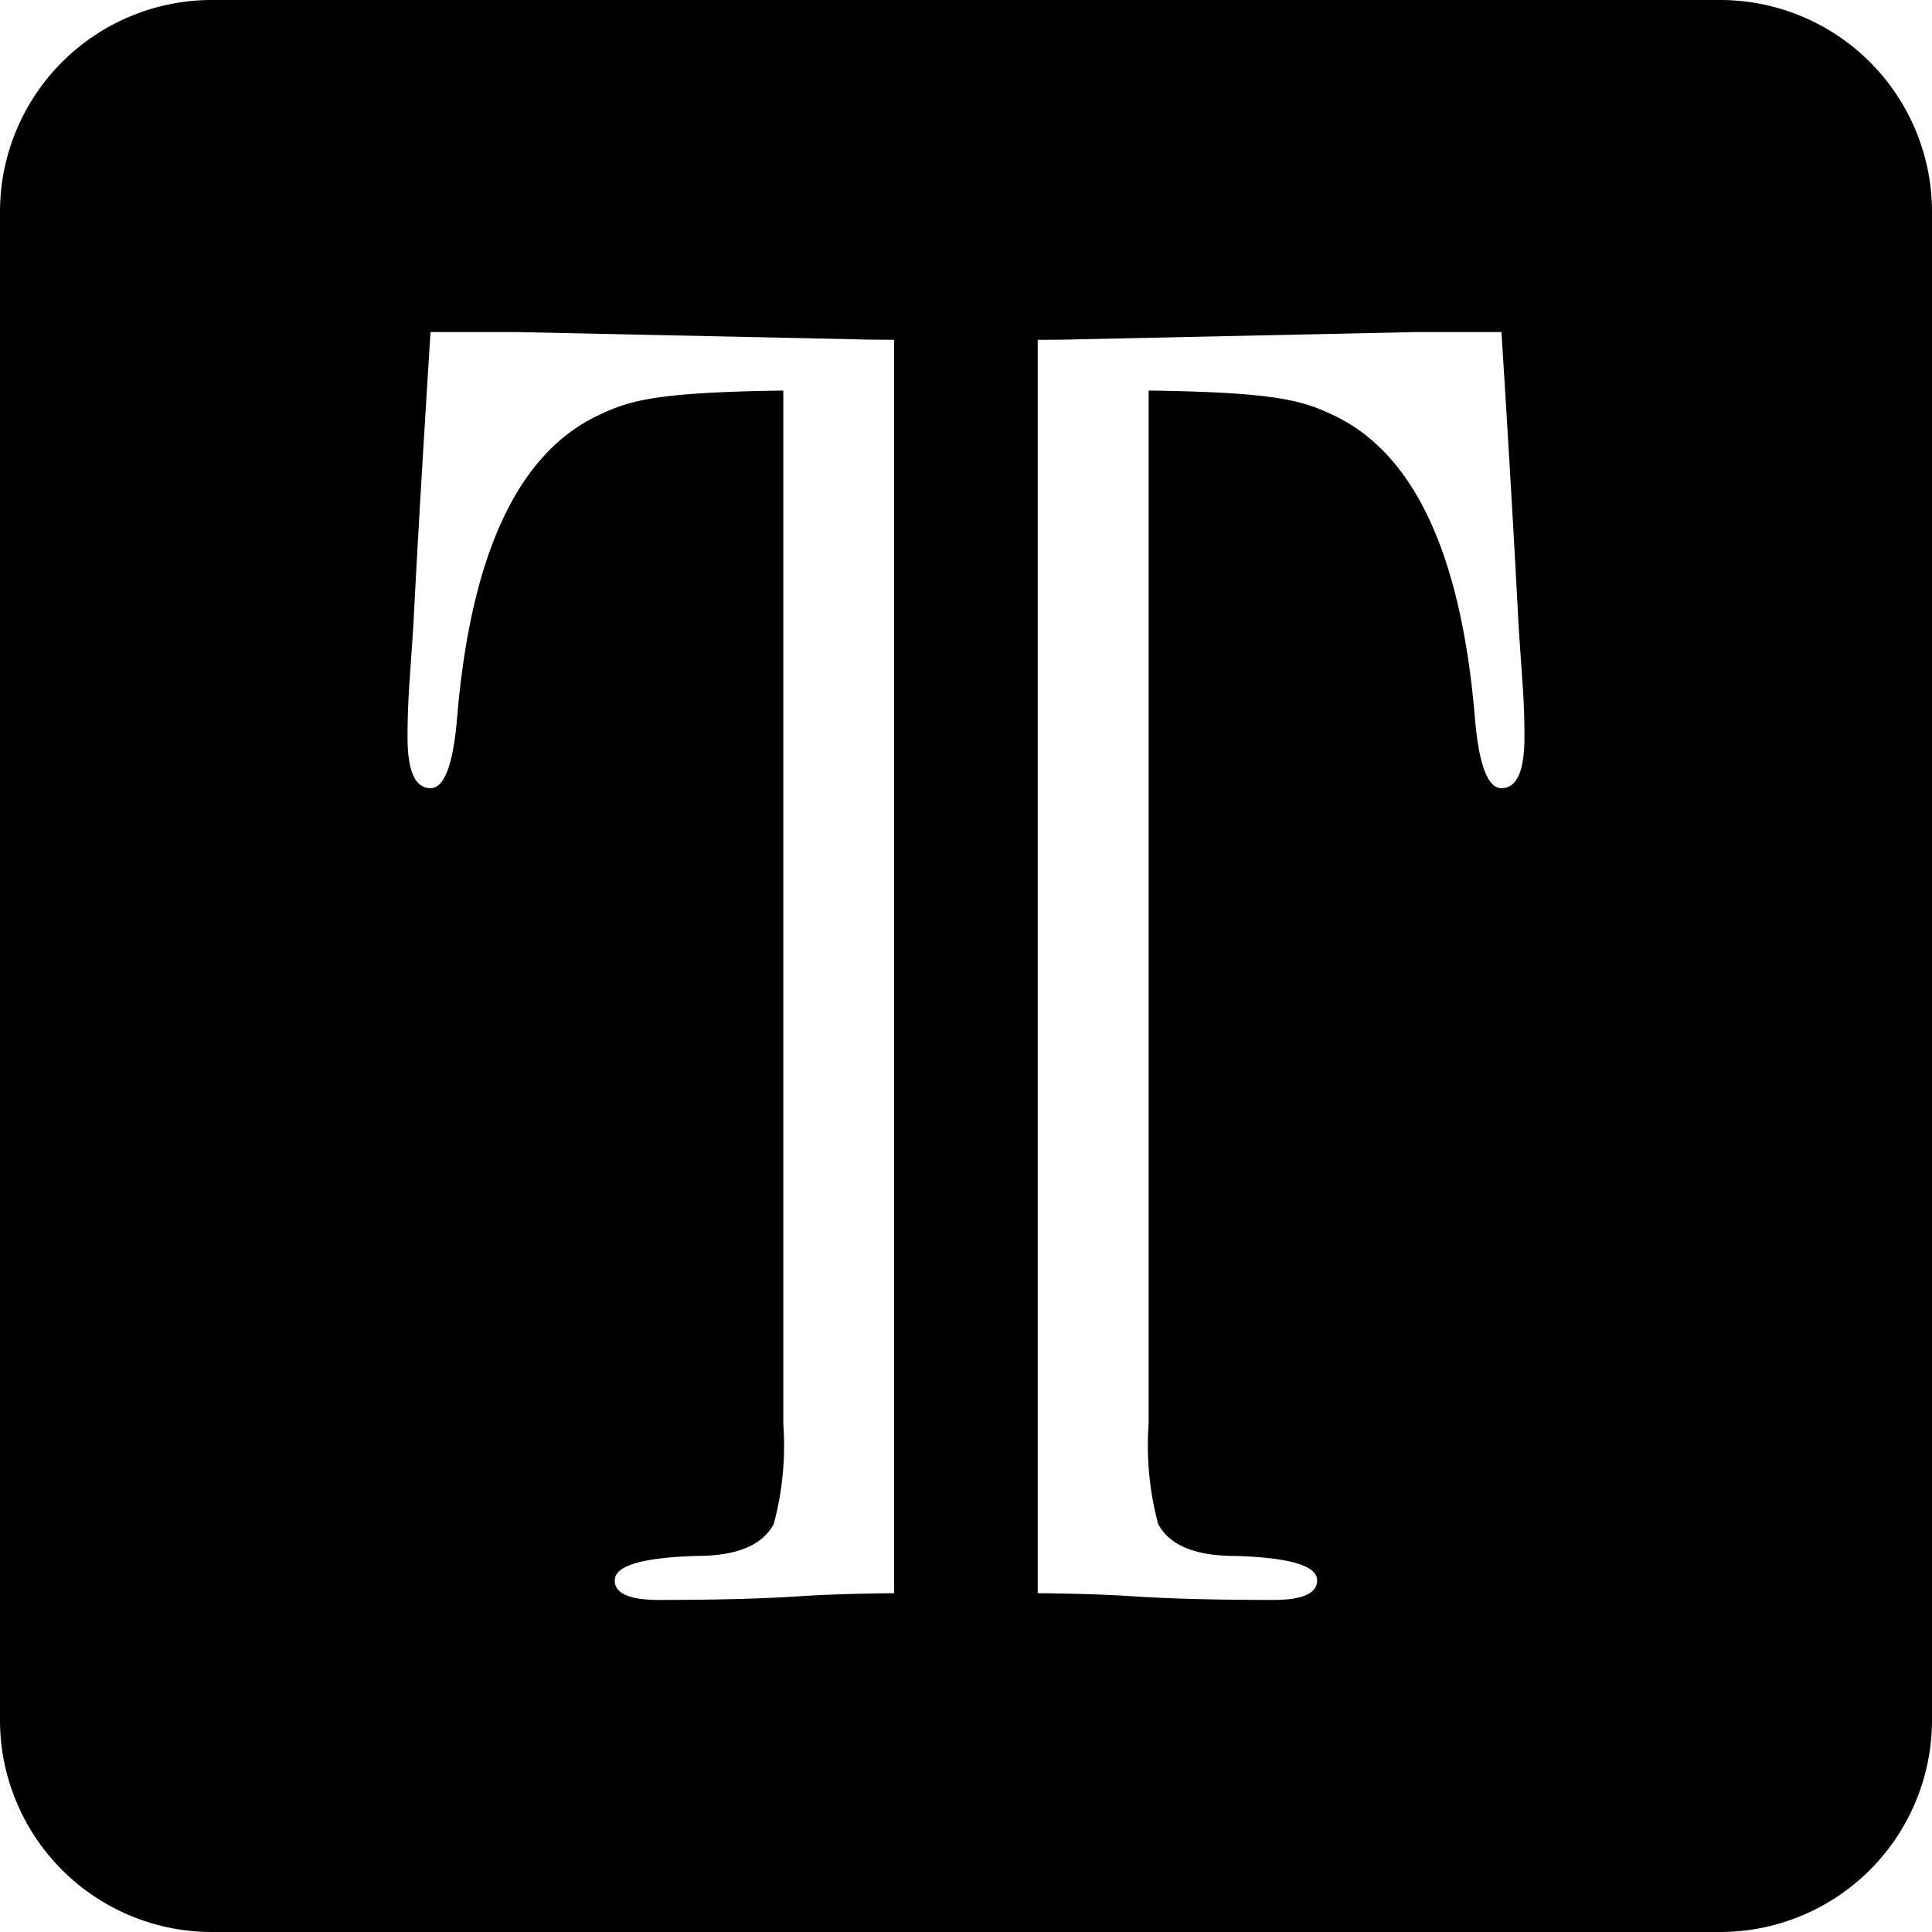<svg id="Layer_1" data-name="Layer 1" xmlns="http://www.w3.org/2000/svg" viewBox="0 0 32 32">
<style>
	path {
	  fill: black;
	}
	@media (prefers-color-scheme: dark) {
	  path {
		fill: white;
	  }
	}
</style>
<path d="M28.5,0H3.5A3.51,3.51,0,0,0,0,3.5v25A3.51,3.51,0,0,0,3.5,32h25A3.51,3.51,0,0,0,32,28.5V3.5A3.51,3.51,0,0,0,28.5,0ZM14.81,26.388c-.783.009-1.175.026-1.55.05q-.921.062-2.348.062-.731,0-.73-.324,0-.365,1.364-.405.983,0,1.269-.526a5.003,5.003,0,0,0,.159-1.66V6.469c-2.094.028-2.544.162-3.051.404q-1.998.93-2.348,4.969-.095,1.213-.444,1.213c-.255,0-.381-.283-.381-.849,0-.296.011-.593.031-.889l.064-.929Q6.939,8.53,7.131,5.5H8.559l5.621.12c.08.003.165.006.63.008ZM24.869,13.055c-.232,0-.381-.404-.444-1.213q-.35-4.039-2.349-4.969c-.507-.242-.957-.376-3.051-.404V23.585a5.003,5.003,0,0,0,.159,1.66q.285.526,1.269.526,1.364.04,1.363.405,0,.324-.729.324-1.427,0-2.348-.062c-.375-.024-.768-.041-1.551-.05V5.629c.465-.002.55-.005.63-.008L23.442,5.5h1.427q.19,3.03.285,4.888l.064.929c.021.296.032.593.032.889Q25.25,13.054,24.869,13.055Z"/>
</svg>
